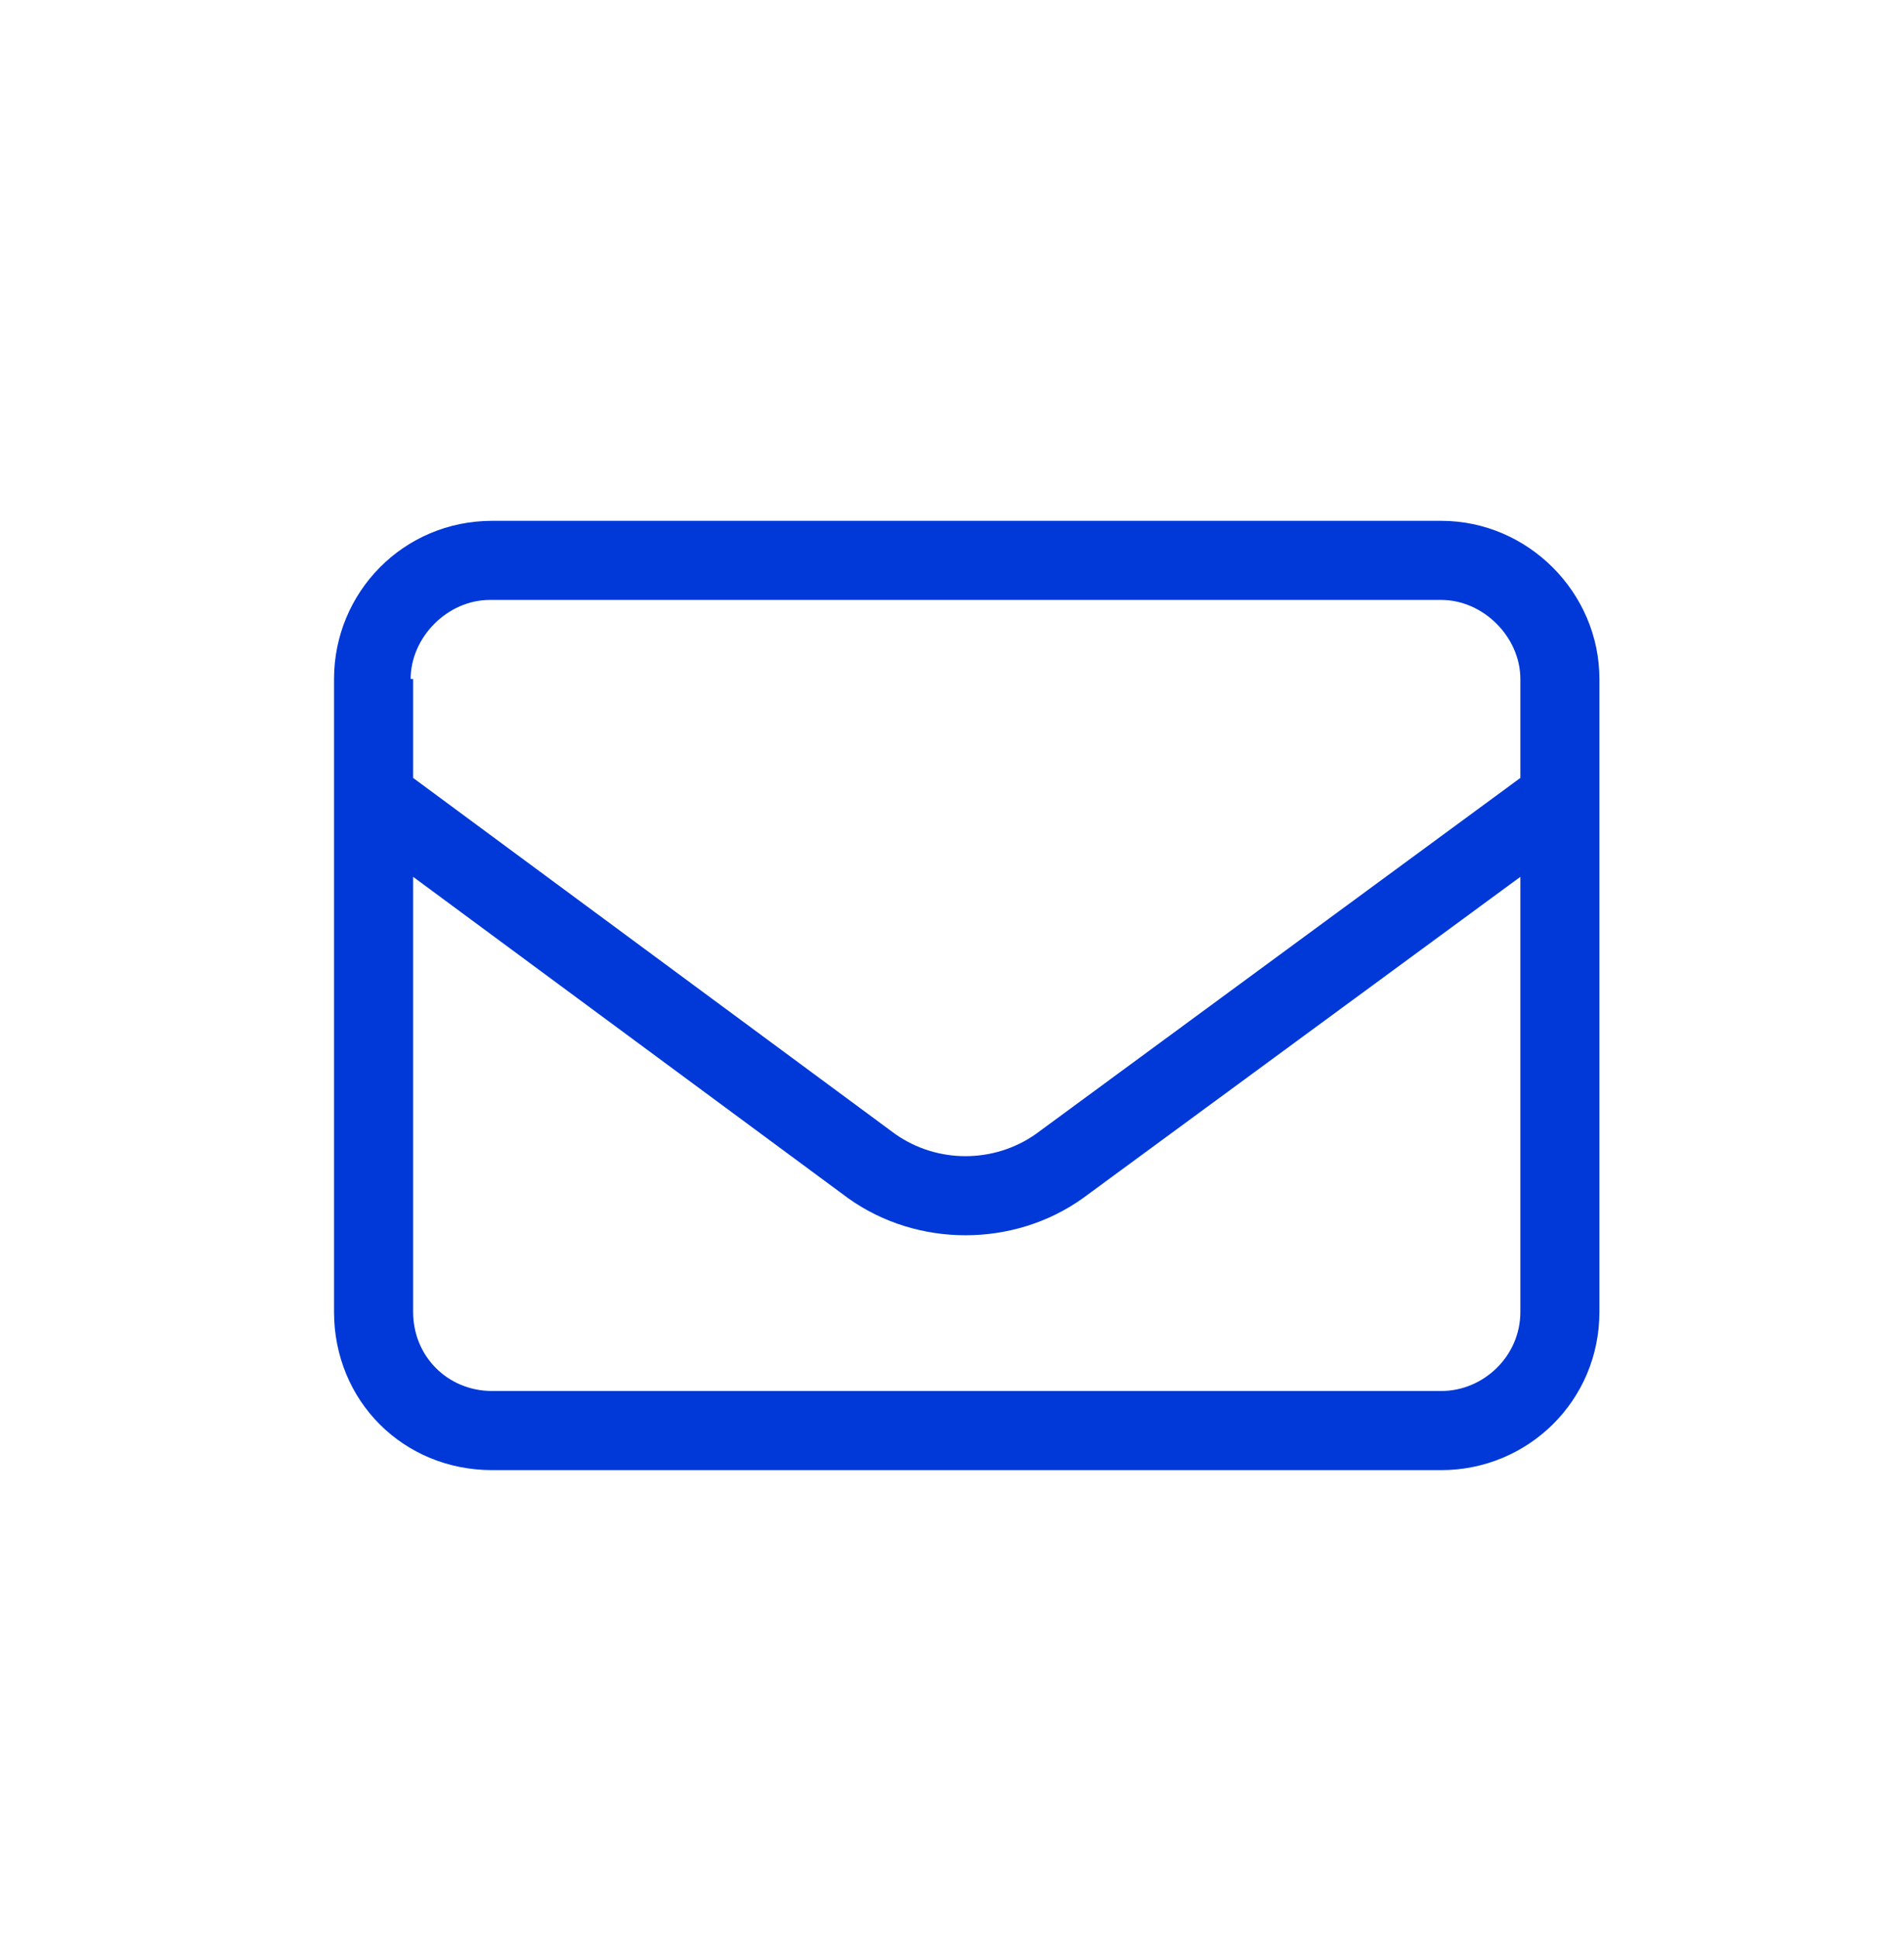 <svg width="57" height="58" viewBox="0 0 57 58" fill="none" xmlns="http://www.w3.org/2000/svg">
<path d="M10 20.323C10 17.734 12.072 15.588 14.735 15.588H43.147C45.737 15.588 47.882 17.734 47.882 20.323V39.265C47.882 41.928 45.737 44 43.147 44H14.735C12.072 44 10 41.928 10 39.265V20.323ZM12.368 20.323V23.283L26.796 33.938C28.053 34.825 29.755 34.825 31.013 33.938L45.515 23.283V20.323C45.515 19.066 44.405 17.956 43.147 17.956H14.661C13.403 17.956 12.294 19.066 12.294 20.323H12.368ZM12.368 26.243V39.265C12.368 40.596 13.403 41.632 14.735 41.632H43.147C44.405 41.632 45.515 40.596 45.515 39.265V26.243L32.419 35.861C30.347 37.341 27.461 37.341 25.39 35.861L12.368 26.243Z" fill="#0039D8"/>
</svg>
